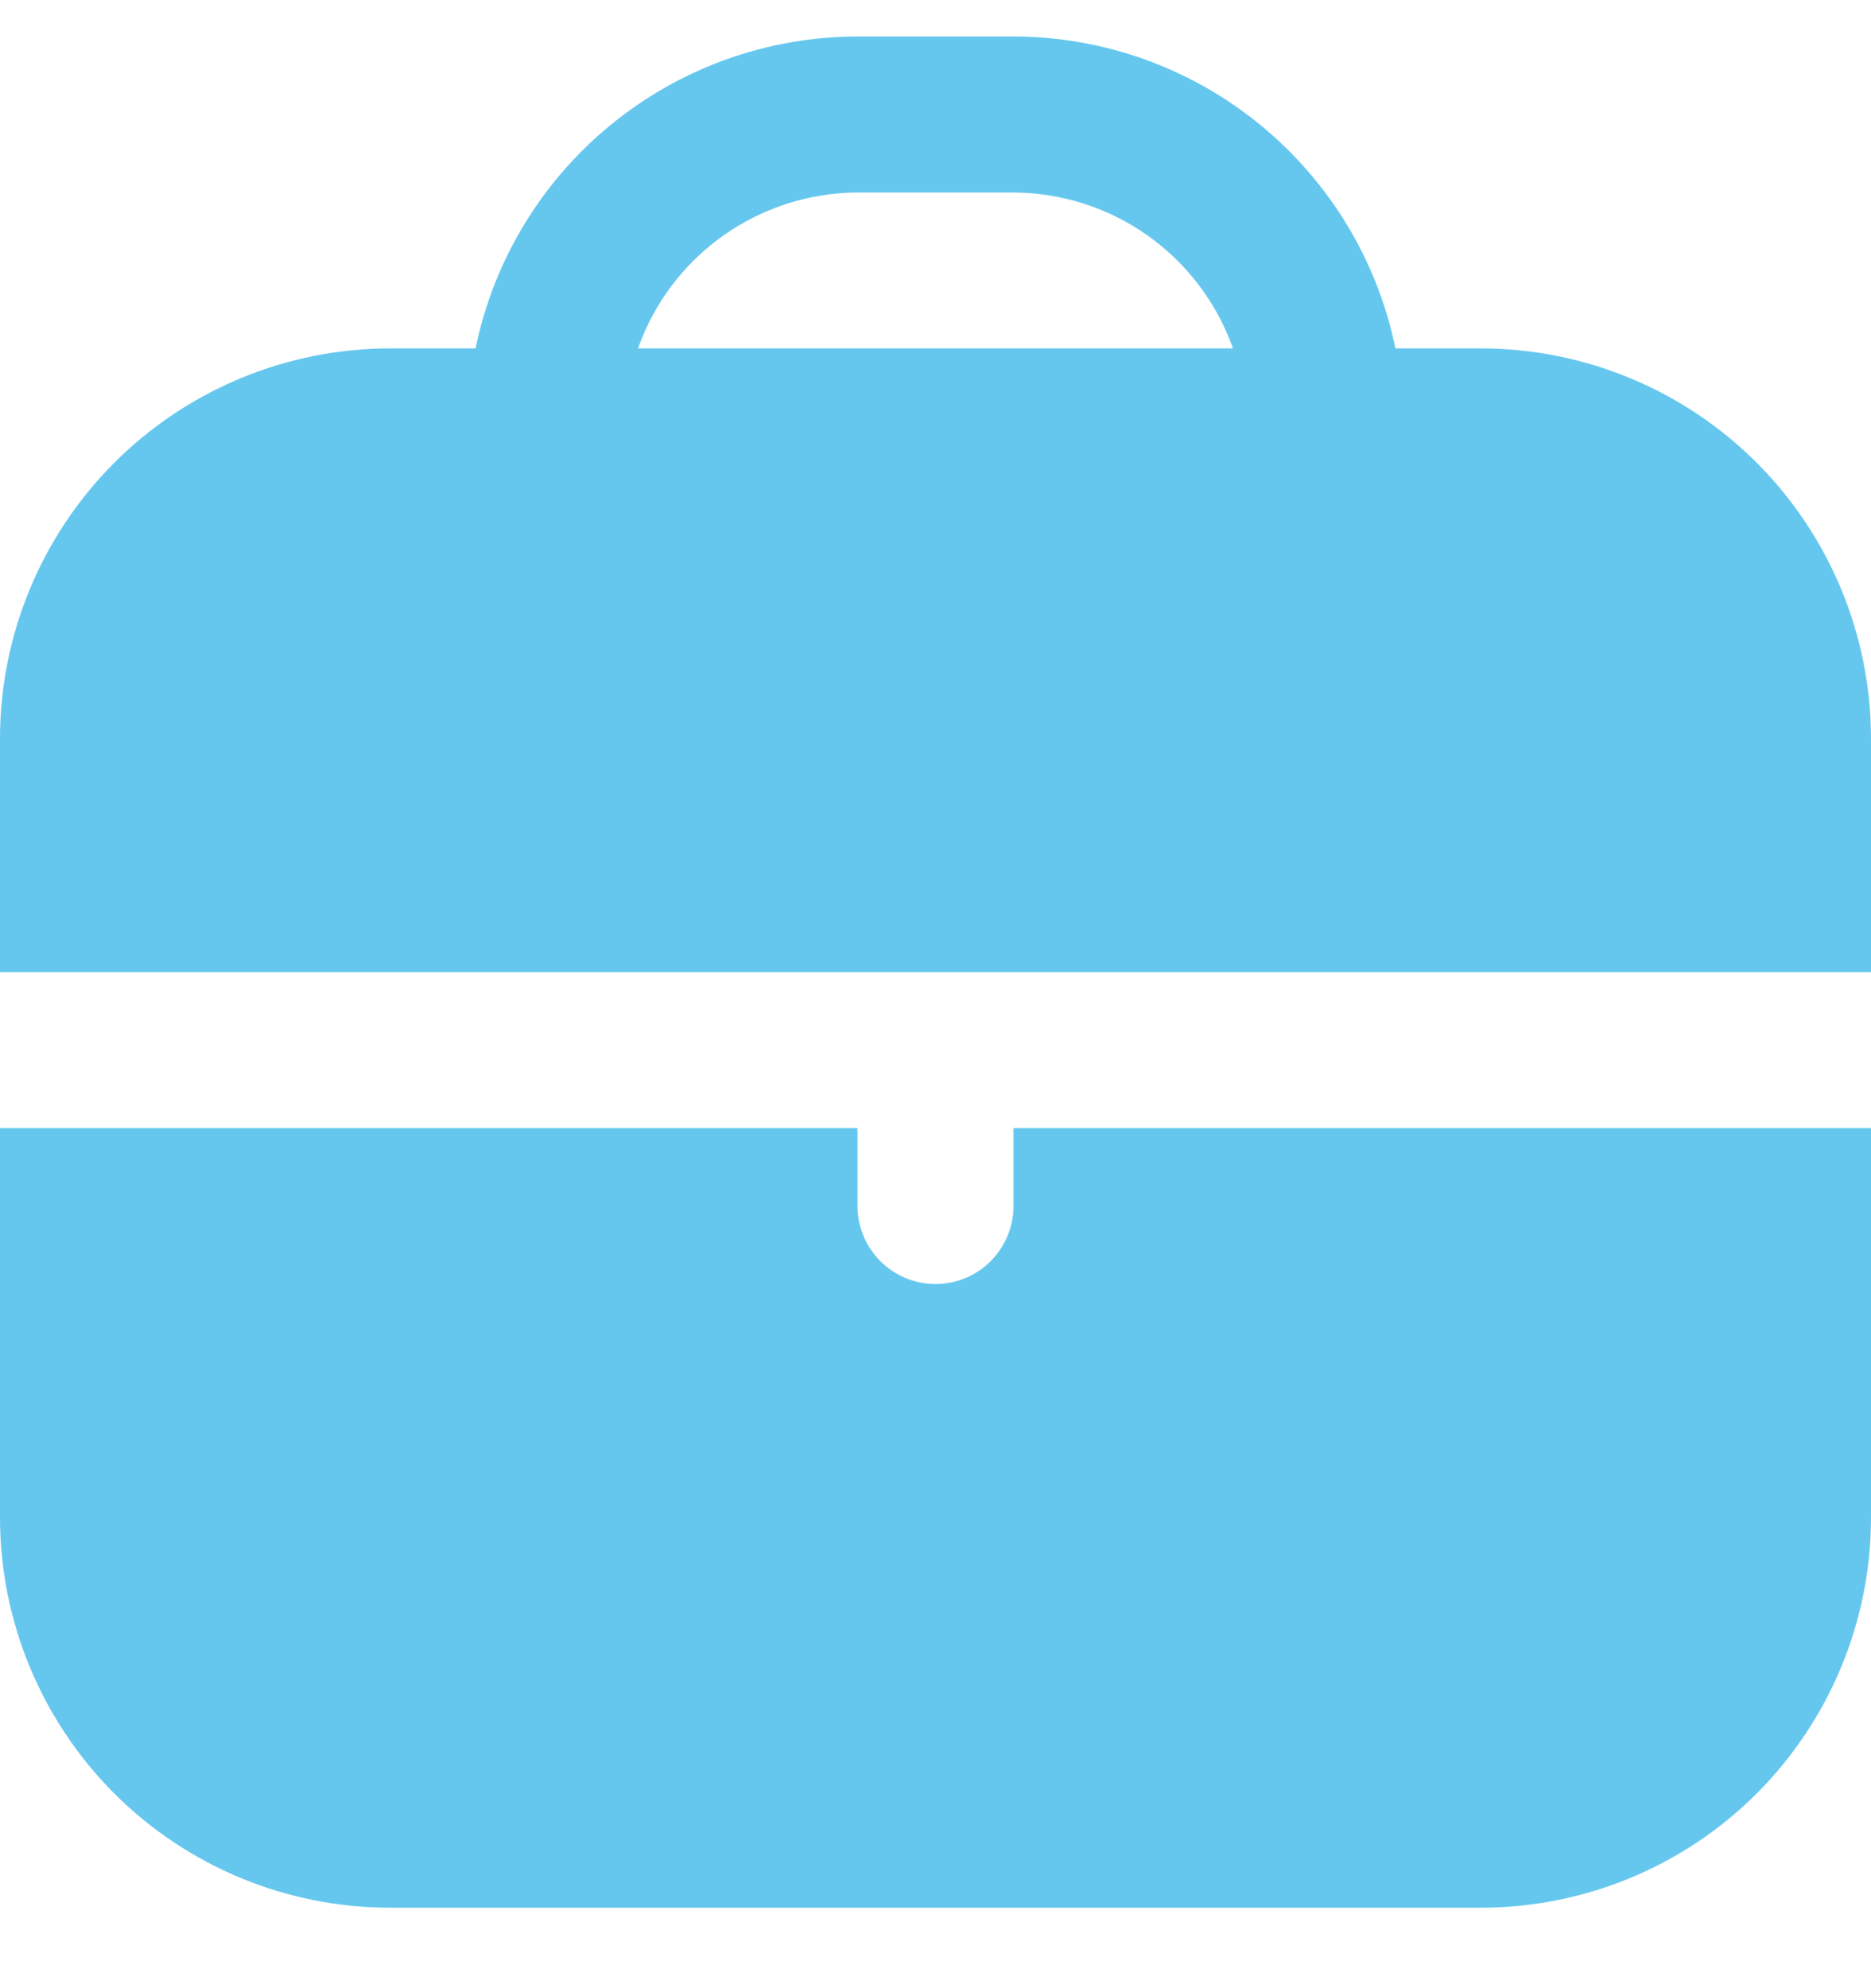 <?xml version="1.0" encoding="UTF-8"?>
<svg xmlns="http://www.w3.org/2000/svg" width="16" height="17" viewBox="0 0 16 17" fill="none">
  <g clip-path="url(#clip0_800_10532)">
    <path d="M12.667 2.979H11.933C11.779 2.227 11.369 1.551 10.774 1.065C10.179 0.579 9.435 0.313 8.667 0.312L7.333 0.312C6.565 0.313 5.821 0.579 5.226 1.065C4.631 1.551 4.221 2.227 4.067 2.979H3.333C2.45 2.98 1.602 3.332 0.977 3.957C0.353 4.582 0.001 5.429 0 6.312L0 8.312H16V6.312C15.999 5.429 15.647 4.582 15.023 3.957C14.398 3.332 13.55 2.98 12.667 2.979ZM5.456 2.979C5.593 2.591 5.847 2.254 6.184 2.015C6.52 1.777 6.921 1.648 7.333 1.646H8.667C9.079 1.648 9.48 1.777 9.816 2.015C10.152 2.254 10.407 2.591 10.544 2.979H5.456Z" fill="#66C7EE"></path>
    <path d="M8.667 10.312C8.667 10.489 8.596 10.659 8.471 10.784C8.346 10.909 8.177 10.979 8 10.979C7.823 10.979 7.654 10.909 7.529 10.784C7.404 10.659 7.333 10.489 7.333 10.312V9.646H0V12.979C0.001 13.863 0.353 14.71 0.977 15.335C1.602 15.96 2.45 16.311 3.333 16.312H12.667C13.55 16.311 14.398 15.96 15.023 15.335C15.647 14.71 15.999 13.863 16 12.979V9.646H8.667V10.312Z" fill="#66C7EE"></path>
  </g>
  <defs>
    <clipPath id="clip0_800_10532">
      <rect width="16" height="16" fill="white" transform="translate(0 0.312)"></rect>
    </clipPath>
  </defs>
</svg>
